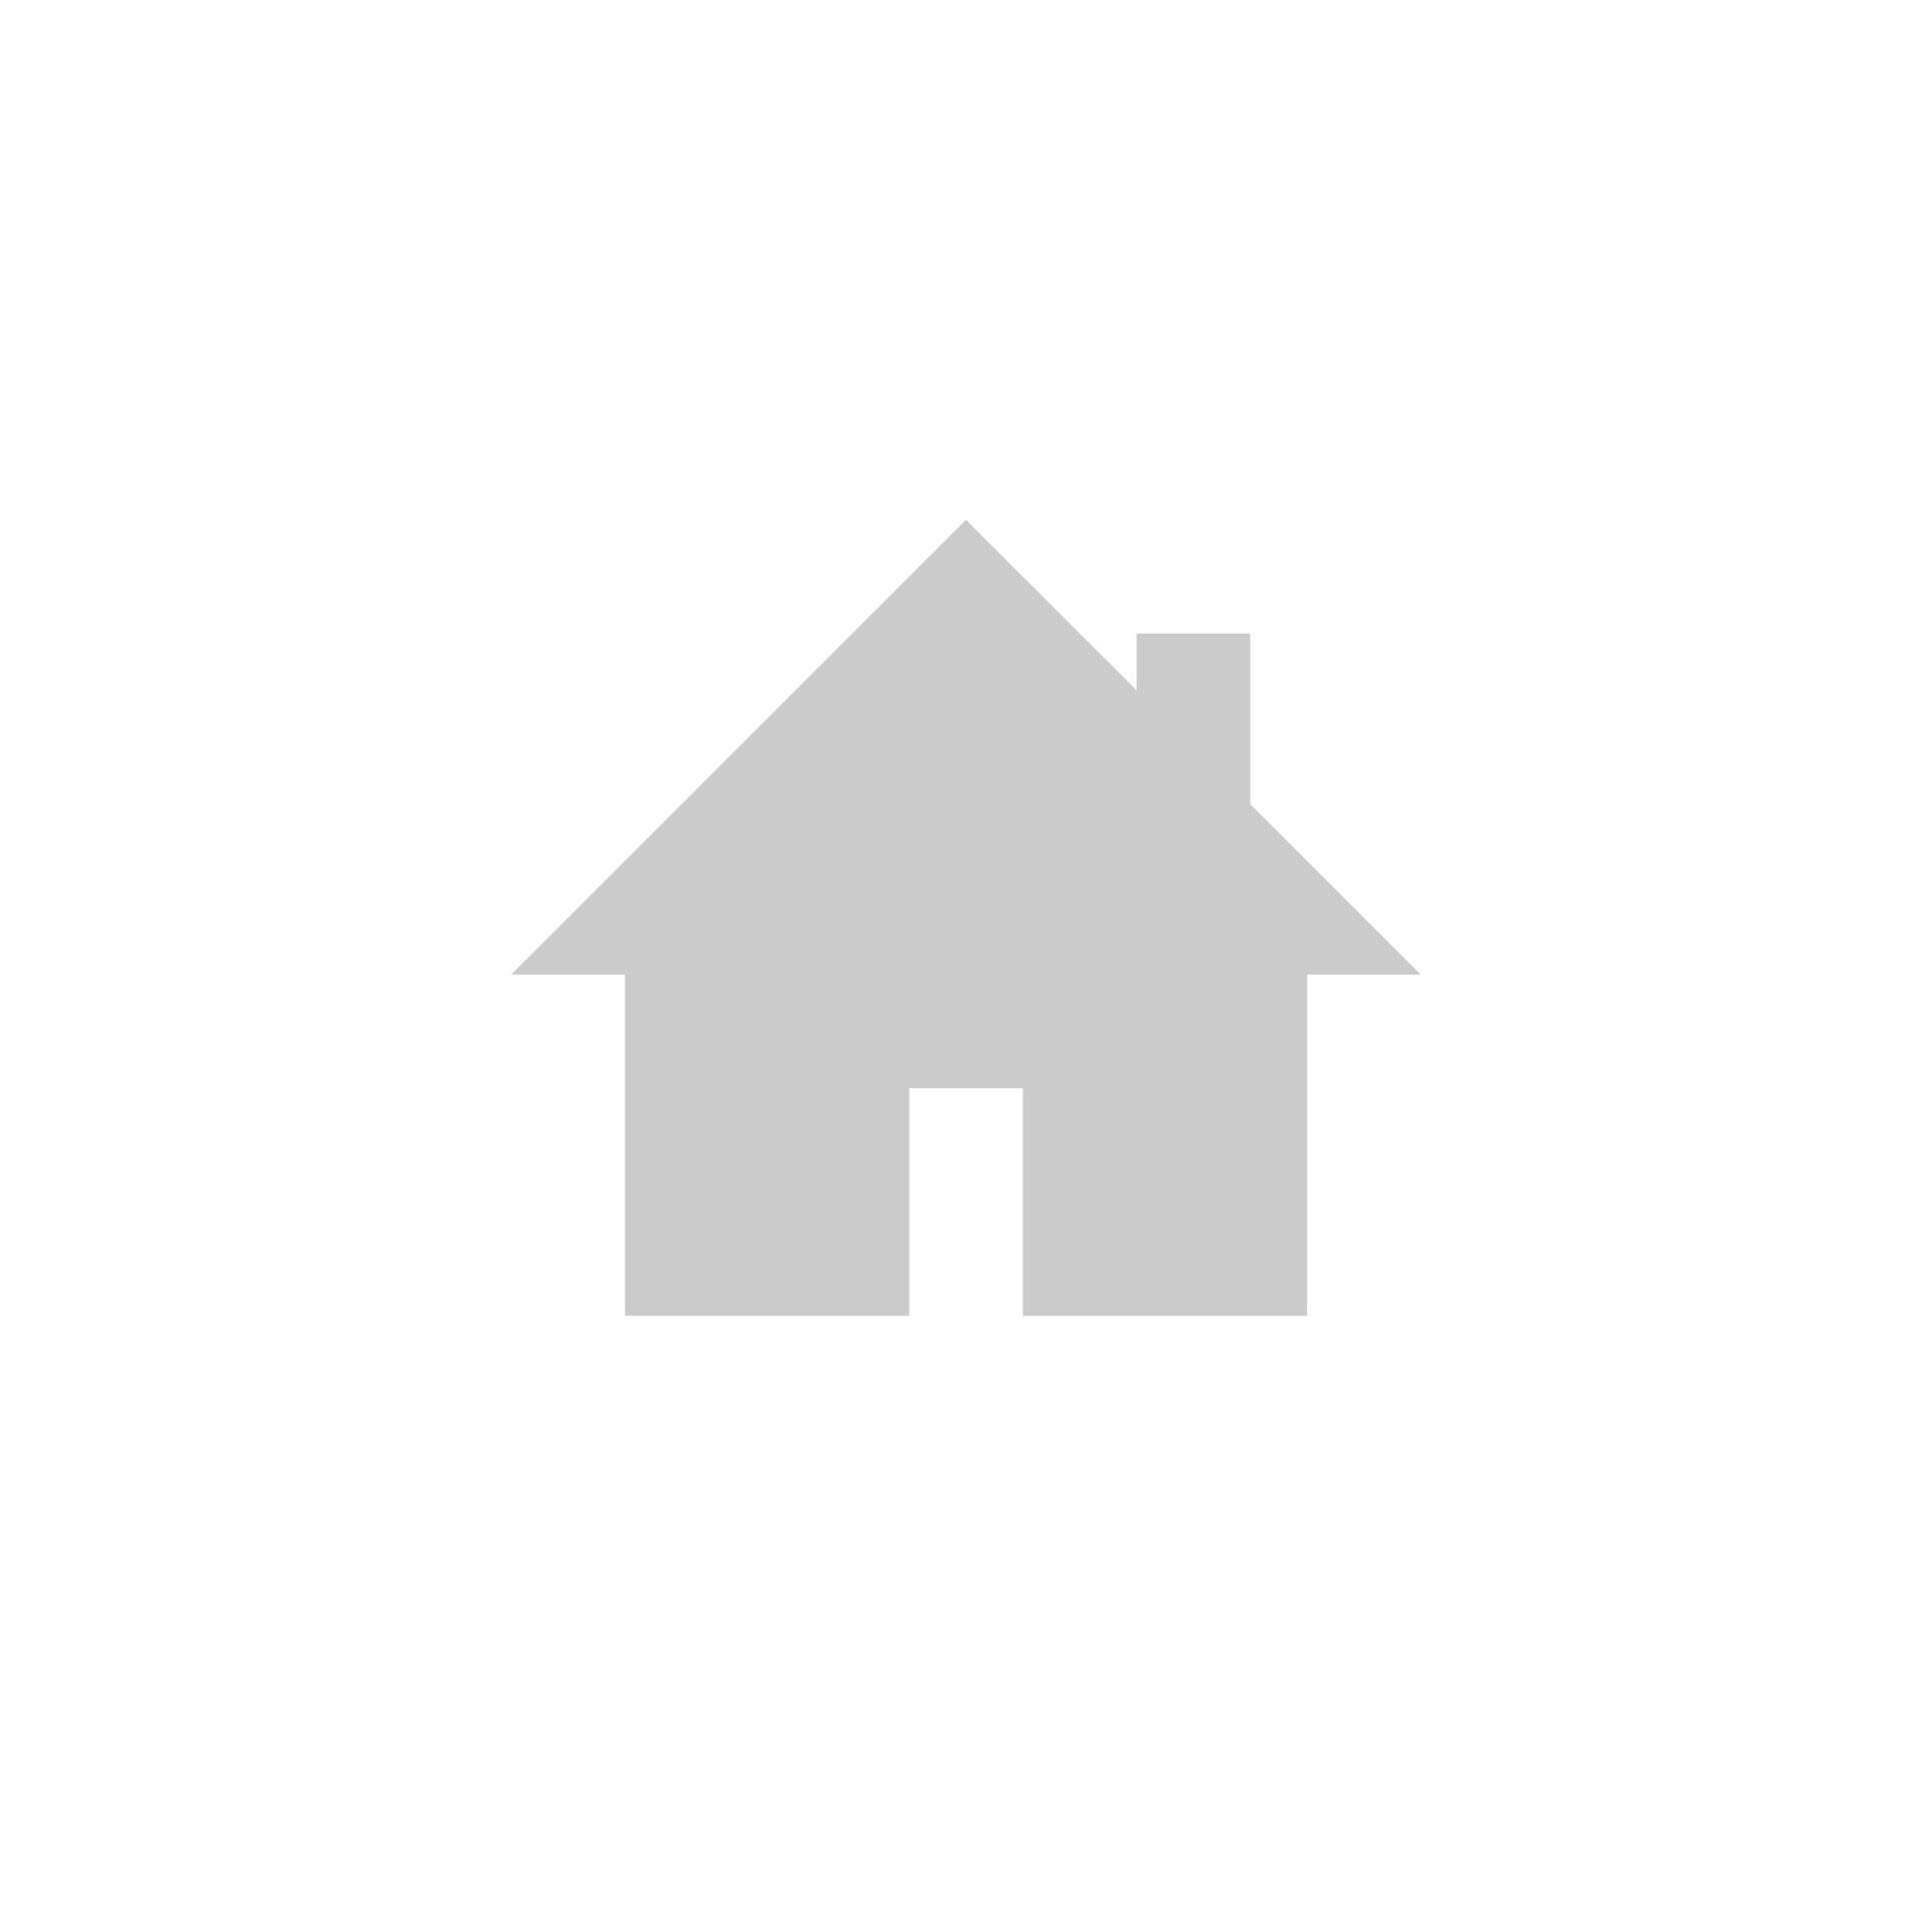 <?xml version="1.0" encoding="utf-8"?>
<!-- Generator: Adobe Illustrator 15.0.2, SVG Export Plug-In  -->
<!DOCTYPE svg PUBLIC "-//W3C//DTD SVG 1.1//EN" "http://www.w3.org/Graphics/SVG/1.1/DTD/svg11.dtd">
<svg version="1.1"
	 xmlns="http://www.w3.org/2000/svg" xmlns:xlink="http://www.w3.org/1999/xlink" xmlns:a="http://ns.adobe.com/AdobeSVGViewerExtensions/3.0/"
	 x="0px" y="0px" width="32px" height="32px" viewBox="0 0 32 32" overflow="visible" enable-background="new 0 0 32 32"
	 xml:space="preserve">
<defs>
</defs>
<path display="none" fill="#CBCBCB" d="M25.509,10.102c-0.699,0.311-1.451,0.52-2.24,0.615c0.806-0.483,1.425-1.248,1.716-2.16
	c-0.755,0.447-1.589,0.773-2.479,0.947c-0.711-0.76-1.726-1.231-2.849-1.231c-2.153,0-3.9,1.747-3.9,3.9
	c0,0.308,0.033,0.604,0.101,0.889c-3.243-0.164-6.117-1.714-8.043-4.076c-0.335,0.578-0.528,1.248-0.528,1.963
	c0,1.353,0.689,2.547,1.736,3.248c-0.64-0.02-1.242-0.198-1.769-0.487v0.047c0,1.893,1.346,3.468,3.131,3.825
	c-0.327,0.093-0.672,0.139-1.028,0.139c-0.251,0-0.496-0.022-0.733-0.069c0.496,1.549,1.937,2.679,3.645,2.708
	c-1.336,1.047-3.019,1.672-4.847,1.672c-0.314,0-0.626-0.018-0.93-0.055c1.727,1.106,3.777,1.752,5.98,1.752
	c7.179,0,11.102-5.943,11.102-11.103c0-0.167-0.004-0.336-0.011-0.503C24.325,11.57,24.987,10.884,25.509,10.102"/>
<path display="none" fill="#CBCBCB" d="M16,8.2c-4.307,0-7.801,3.49-7.801,7.8c0,3.194,1.922,5.938,4.67,7.144
	c-0.023-0.543-0.004-1.197,0.137-1.79c0.148-0.634,1.002-4.251,1.002-4.251s-0.25-0.498-0.25-1.233c0-1.158,0.672-2.02,1.506-2.02
	c0.709,0,1.051,0.534,1.051,1.171c0,0.715-0.455,1.78-0.688,2.768c-0.195,0.828,0.414,1.503,1.232,1.503
	c1.477,0,2.471-1.898,2.471-4.147c0-1.709-1.15-2.989-3.244-2.989c-2.367,0-3.84,1.766-3.84,3.735c0,0.679,0.199,1.159,0.512,1.529
	c0.146,0.172,0.166,0.24,0.113,0.436c-0.037,0.144-0.123,0.489-0.16,0.627c-0.051,0.197-0.209,0.269-0.389,0.194
	c-1.09-0.445-1.6-1.638-1.6-2.979c0-2.216,1.871-4.873,5.576-4.873c2.98,0,4.939,2.155,4.939,4.469c0,3.06-1.701,5.347-4.209,5.347
	c-0.842,0-1.635-0.456-1.906-0.973c0,0-0.453,1.796-0.547,2.144c-0.166,0.603-0.492,1.202-0.787,1.67
	c0.703,0.208,1.443,0.32,2.211,0.32c4.309,0,7.801-3.492,7.801-7.8C23.801,11.69,20.309,8.2,16,8.2"/>
<path display="none" fill="#CBCBCB" d="M19.428,6.783c0.748,0.098,1.086,0.212,1.086,0.212L20.029,9.86c0,0-0.805-0.233-1.558-0.233
	s-1.427,0.27-1.427,1.021v2.186h3.086l-0.216,2.8h-2.87v9.72h-3.624v-9.72h-1.935v-2.8h1.935v-1.881
	c0-0.828,0.021-2.106,0.623-2.897c0.634-0.839,1.505-1.409,3.001-1.409C18.086,6.646,18.871,6.709,19.428,6.783"/>
<path display="none" fill="#CBCBCB" d="M12.962,24.274c-2.184,0-3.76-1.382-3.76-3.041c0-1.629,1.956-2.983,4.14-2.959
	c0.509,0.005,0.984,0.089,1.416,0.227c1.184,0.825,2.034,1.29,2.274,2.229c0.045,0.192,0.07,0.386,0.07,0.588
	C17.102,22.978,16.032,24.274,12.962,24.274 M13.536,14.539c-1.465-0.043-2.859-1.64-3.112-3.564
	c-0.252-1.925,0.731-3.397,2.196-3.354c1.464,0.045,2.858,1.587,3.111,3.512C15.983,13.058,15.001,14.582,13.536,14.539
	 M16.574,17.389c-0.514-0.363-1.497-1.248-1.497-1.771c0-0.61,0.174-0.909,1.092-1.626c0.94-0.735,1.606-1.77,1.606-2.971
	c0-1.431-0.637-2.824-1.833-3.285h1.804l1.272-0.919H13.33c-2.55,0-4.95,1.931-4.95,4.169c0,2.285,1.739,4.132,4.333,4.132
	c0.181,0,0.355-0.004,0.527-0.017c-0.168,0.321-0.289,0.687-0.289,1.063c0,0.635,0.342,1.151,0.774,1.572
	c-0.327,0-0.642,0.01-0.985,0.01c-3.159,0-5.591,2.01-5.591,4.095c0,2.056,2.666,3.341,5.824,3.341c3.601,0,5.59-2.043,5.59-4.098
	C18.563,19.438,18.077,18.45,16.574,17.389 M24.851,14.707h-2.216v-2.214h-1.781v2.214h-2.215v1.781h2.215v2.215h1.781v-2.215h2.216
	V14.707z"/>
<path display="none" fill="#CBCBCB" d="M20.516,8.547v4.206c-0.102,0.121-0.223,0.222-0.346,0.299
	c-0.133,0.078-0.232,0.122-0.322,0.122c-0.1,0-0.178-0.032-0.223-0.088c-0.055-0.067-0.078-0.156-0.078-0.289v-4.25h-1.135v4.627
	c0,0.335,0.068,0.578,0.201,0.746c0.133,0.167,0.334,0.244,0.59,0.244c0.223,0,0.434-0.056,0.666-0.166
	c0.223-0.123,0.436-0.289,0.646-0.523v0.612h1.135v-5.54H20.516z M17.055,8.815c-0.3-0.277-0.688-0.412-1.155-0.412
	c-0.513,0-0.924,0.135-1.235,0.391c-0.302,0.255-0.455,0.588-0.455,1.022v2.87c0,0.479,0.153,0.845,0.444,1.124
	c0.3,0.277,0.701,0.422,1.189,0.422c0.512,0,0.924-0.133,1.211-0.412c0.303-0.267,0.447-0.634,0.447-1.112V9.85
	C17.502,9.427,17.346,9.083,17.055,8.815z M16.344,12.797c0,0.145-0.045,0.255-0.135,0.345c-0.089,0.089-0.21,0.133-0.366,0.133
	c-0.145,0-0.266-0.044-0.346-0.133c-0.076-0.078-0.121-0.2-0.121-0.345V9.771c0-0.121,0.045-0.221,0.133-0.289
	c0.078-0.078,0.201-0.11,0.334-0.11c0.145,0,0.268,0.032,0.366,0.11c0.09,0.068,0.135,0.168,0.135,0.289V12.797z M12.83,6.579
	l-0.789,3.004h-0.09l-0.823-3.004h-1.29l1.523,4.538v2.971h1.279v-3.115l1.479-4.394H12.83z M21.672,19.805
	c0.066,0.088,0.1,0.244,0.1,0.443v0.512h-0.879v-0.512c0-0.199,0.023-0.355,0.102-0.443c0.066-0.09,0.178-0.145,0.344-0.145
	C21.494,19.66,21.605,19.715,21.672,19.805z M18.18,19.781c-0.066-0.088-0.178-0.133-0.312-0.133c-0.066,0-0.145,0.012-0.211,0.045
	s-0.145,0.088-0.211,0.156v3.135c0.078,0.078,0.168,0.146,0.246,0.18c0.076,0.033,0.154,0.055,0.232,0.055
	c0.135,0,0.223-0.033,0.277-0.111c0.055-0.066,0.09-0.178,0.09-0.344V20.16C18.291,19.994,18.256,19.871,18.18,19.781z
	 M18.18,19.781c-0.066-0.088-0.178-0.133-0.312-0.133c-0.066,0-0.145,0.012-0.211,0.045s-0.145,0.088-0.211,0.156v3.135
	c0.078,0.078,0.168,0.146,0.246,0.18c0.076,0.033,0.154,0.055,0.232,0.055c0.135,0,0.223-0.033,0.277-0.111
	c0.055-0.066,0.09-0.178,0.09-0.344V20.16C18.291,19.994,18.256,19.871,18.18,19.781z M23.887,15.9H8.115
	c-1.726,0-3.148,1.424-3.148,3.159v3.215c0,1.734,1.423,3.148,3.148,3.148h15.772c1.723,0,3.146-1.414,3.146-3.148v-3.215
	C27.033,17.324,25.609,15.9,23.887,15.9z M12.363,18.113h-1.18v5.828h-1.135v-5.828H8.88v-0.988h3.482V18.113z M15.676,23.941
	h-1.012v-0.555c-0.179,0.209-0.378,0.365-0.578,0.467c-0.2,0.111-0.39,0.166-0.579,0.166c-0.232,0-0.41-0.078-0.533-0.234
	c-0.112-0.145-0.167-0.365-0.167-0.666v-4.217h1.001v3.871c0,0.111,0.021,0.201,0.066,0.256c0.033,0.057,0.111,0.078,0.201,0.078
	c0.076,0,0.166-0.033,0.278-0.111c0.122-0.066,0.222-0.156,0.311-0.268v-3.826h1.012V23.941z M19.326,22.896
	c0,0.355-0.08,0.633-0.234,0.822s-0.389,0.289-0.689,0.289c-0.201,0-0.367-0.033-0.523-0.109c-0.156-0.08-0.299-0.189-0.434-0.346
	v0.389h-1.012v-6.816h1.012v2.189c0.135-0.145,0.277-0.268,0.434-0.346c0.156-0.076,0.312-0.121,0.467-0.121
	c0.312,0,0.557,0.111,0.723,0.322c0.168,0.211,0.258,0.523,0.258,0.934V22.896z M22.818,21.551h-1.926v0.945
	c0,0.268,0.023,0.445,0.09,0.545c0.066,0.111,0.189,0.156,0.346,0.156c0.166,0,0.277-0.045,0.344-0.135
	c0.066-0.078,0.1-0.277,0.1-0.566v-0.234h1.047v0.256c0,0.523-0.135,0.912-0.391,1.168c-0.244,0.268-0.623,0.391-1.123,0.391
	c-0.455,0-0.812-0.135-1.068-0.412c-0.254-0.277-0.389-0.656-0.389-1.146V20.26c0-0.434,0.145-0.789,0.436-1.068
	c0.277-0.268,0.643-0.41,1.1-0.41s0.812,0.133,1.057,0.389s0.379,0.611,0.379,1.09V21.551z M17.867,19.648
	c-0.066,0-0.145,0.012-0.211,0.045s-0.145,0.088-0.211,0.156v3.135c0.078,0.078,0.168,0.146,0.246,0.18
	c0.076,0.033,0.154,0.055,0.232,0.055c0.135,0,0.223-0.033,0.277-0.111c0.055-0.066,0.09-0.178,0.09-0.344V20.16
	c0-0.166-0.035-0.289-0.111-0.379C18.113,19.693,18.002,19.648,17.867,19.648z M18.18,19.781c-0.066-0.088-0.178-0.133-0.312-0.133
	c-0.066,0-0.145,0.012-0.211,0.045s-0.145,0.088-0.211,0.156v3.135c0.078,0.078,0.168,0.146,0.246,0.18
	c0.076,0.033,0.154,0.055,0.232,0.055c0.135,0,0.223-0.033,0.277-0.111c0.055-0.066,0.09-0.178,0.09-0.344V20.16
	C18.291,19.994,18.256,19.871,18.18,19.781z M18.18,19.781c-0.066-0.088-0.178-0.133-0.312-0.133c-0.066,0-0.145,0.012-0.211,0.045
	s-0.145,0.088-0.211,0.156v3.135c0.078,0.078,0.168,0.146,0.246,0.18c0.076,0.033,0.154,0.055,0.232,0.055
	c0.135,0,0.223-0.033,0.277-0.111c0.055-0.066,0.09-0.178,0.09-0.344V20.16C18.291,19.994,18.256,19.871,18.18,19.781z"/>
<path id="RSS_1_" display="none" fill="#CBCBCB" d="M12.242,19.754c0.333,0.332,0.536,0.783,0.537,1.287
	c-0.001,0.502-0.204,0.953-0.536,1.283h-0.001c-0.332,0.332-0.787,0.535-1.292,0.535c-0.504,0-0.957-0.205-1.289-0.535
	c-0.331-0.33-0.535-0.781-0.535-1.283c0-0.504,0.204-0.955,0.535-1.287l0,0c0.332-0.332,0.785-0.535,1.289-0.535
	C11.455,19.219,11.91,19.422,12.242,19.754z M12.242,19.754L12.242,19.754L12.242,19.754L12.242,19.754z M9.661,22.324L9.661,22.324
	L9.661,22.324L9.661,22.324z M9.126,13.8v2.626c1.714,0.001,3.335,0.673,4.548,1.888c1.214,1.211,1.883,2.836,1.887,4.557l0,0v0.004
	h2.636c-0.002-2.502-1.018-4.766-2.662-6.411C13.892,14.82,11.627,13.801,9.126,13.8z M9.13,9.125v2.625
	c6.128,0.003,11.108,4.991,11.112,11.125h2.633c-0.002-3.789-1.543-7.224-4.031-9.715C16.353,10.667,12.919,9.126,9.13,9.125z"/>
<path display="none" fill="#CBCBCB" d="M9.824,24.132H5.522V10.366h4.302V24.132z M7.563,8.645H7.532
	c-1.556,0-2.565-1.054-2.565-2.387c0-1.359,1.04-2.39,2.627-2.39c1.586,0,2.562,1.027,2.593,2.386
	C10.187,7.588,9.18,8.645,7.563,8.645z M27.033,24.132h-4.877v-7.124c0-1.865-0.762-3.137-2.44-3.137
	c-1.284,0-1.996,0.859-2.329,1.686c-0.124,0.297-0.105,0.712-0.105,1.126v7.449H12.45c0,0,0.062-12.619,0-13.766h4.832v2.16
	c0.286-0.945,1.83-2.294,4.295-2.294c3.056,0,5.457,1.98,5.457,6.245V24.132z"/>
<path display="none" fill="#CBCBCB" d="M21,13v-1H11v1h-1v7h1v1h10v-1h1v-7H21z M21,19h-1v1h-8v-1h-1v-5h1v-1h8v1h1V19z"/>
<rect x="12" y="13.5" display="none" fill="#CBCBCB" width="1" height="1"/>
<rect x="13" y="14.5" display="none" fill="#CBCBCB" width="1" height="1"/>
<rect x="14" y="15.5" display="none" fill="#CBCBCB" width="1" height="1"/>
<rect x="13" y="16.5" display="none" fill="#CBCBCB" width="1" height="1"/>
<rect x="12" y="17.5" display="none" fill="#CBCBCB" width="1" height="1"/>
<rect x="19" y="13.5" display="none" fill="#CBCBCB" width="1" height="1"/>
<rect x="18" y="14.5" display="none" fill="#CBCBCB" width="1" height="1"/>
<rect x="17" y="15.5" display="none" fill="#CBCBCB" width="1" height="1"/>
<rect x="15" y="16.5" display="none" fill="#CBCBCB" width="2" height="1"/>
<rect x="18" y="16.5" display="none" fill="#CBCBCB" width="1" height="1"/>
<rect x="19" y="17.5" display="none" fill="#CBCBCB" width="1" height="1"/>
<path display="none" fill="#CBCBCB" d="M20,15v-1h-1v-1h-1v-1h-1v-1h-2v1h-1v1h-1v1h-1v1h-1v1h1v5h3v-2h2v2h3v-5h1v-1H20z M19,20h-1
	v-2h-4v2h-1v-5h1v-1h1v-1h2v1h1v1h1V20z"/>
<rect id="_x3C_Slice_x3E__1_" display="none" fill="none" width="32" height="32"/>
<path display="none" fill-rule="evenodd" clip-rule="evenodd" fill="#CBCBCB" d="M20.136,17.007l4.128-4.169l0.001,8.311
	L20.136,17.007z M7.75,10.797h16.476l-8.218,8.348L7.75,10.797z M7.75,21.213v-8.412l4.129,4.206L7.75,21.213z M16.007,21.472
	l3.086-3.464l4.72,5.178H8.167l4.72-5.143L16.007,21.472z"/>
<path fill-rule="evenodd" clip-rule="evenodd" fill="#CBCBCB" d="M23.533,16.143l-2.825-2.825v-2.825h-1.882v0.941L16,8.61
	l-7.532,7.533h1.883v5.65h4.708v-3.767h1.883v3.767h4.708v-5.65H23.533z"/>
<rect x="7" y="18" display="none" fill="#CBCBCB" width="5" height="4"/>
<rect x="14" y="18" display="none" fill="#CBCBCB" width="5" height="4"/>
<rect x="13" y="11" display="none" fill="#CBCBCB" width="7" height="4"/>
<rect x="21" y="18" display="none" fill="#CBCBCB" width="5" height="4"/>
<rect x="10" y="16" display="none" fill="#CBCBCB" width="13" height="1"/>
<rect x="9" y="16" display="none" fill="#CBCBCB" width="1" height="2"/>
<rect x="23" y="16" display="none" fill="#CBCBCB" width="1" height="2"/>
<rect x="16" y="14" display="none" fill="#CBCBCB" width="1" height="5"/>
</svg>
